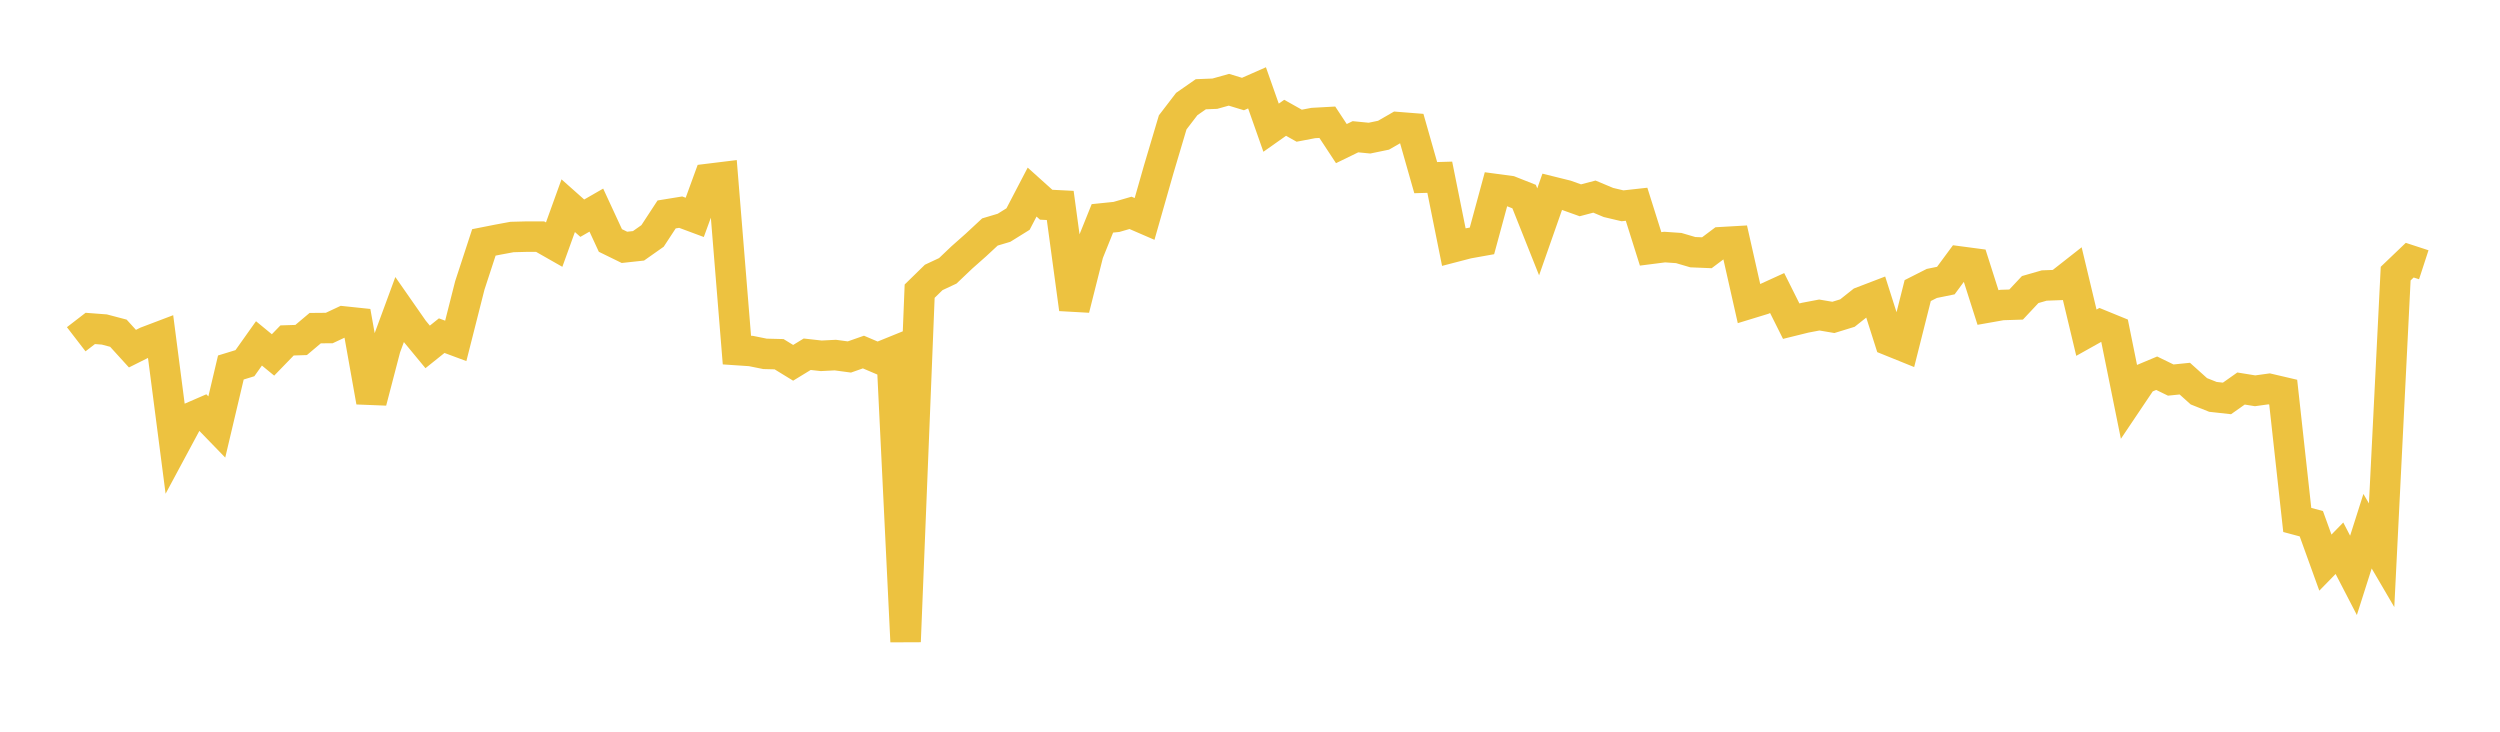 <svg width="164" height="48" xmlns="http://www.w3.org/2000/svg" xmlns:xlink="http://www.w3.org/1999/xlink"><path fill="none" stroke="rgb(237,194,64)" stroke-width="2" d="M5,22.255L5.922,21.545L6.844,21.615L7.766,21.858L8.689,22.872L9.611,22.411L10.533,22.061L11.455,29.174L12.377,27.458L13.299,27.058L14.222,28.01L15.144,24.108L16.066,23.825L16.988,22.526L17.91,23.284L18.832,22.333L19.754,22.304L20.677,21.526L21.599,21.518L22.521,21.086L23.443,21.183L24.365,26.358L25.287,22.824L26.21,20.318L27.132,21.641L28.054,22.757L28.976,22.019L29.898,22.362L30.82,18.724L31.743,15.901L32.665,15.719L33.587,15.548L34.509,15.524L35.431,15.522L36.353,16.047L37.275,13.493L38.198,14.313L39.12,13.783L40.042,15.775L40.964,16.226L41.886,16.126L42.808,15.477L43.731,14.067L44.653,13.917L45.575,14.26L46.497,11.733L47.419,11.62L48.341,22.965L49.263,23.027L50.186,23.213L51.108,23.236L52.03,23.801L52.952,23.238L53.874,23.341L54.796,23.294L55.719,23.418L56.641,23.094L57.563,23.487L58.485,23.113L59.407,42.09L60.329,19.101L61.251,18.2L62.174,17.767L63.096,16.89L64.018,16.074L64.94,15.218L65.862,14.943L66.784,14.37L67.707,12.601L68.629,13.43L69.551,13.477L70.473,20.274L71.395,16.614L72.317,14.325L73.24,14.23L74.162,13.963L75.084,14.362L76.006,11.128L76.928,8.029L77.85,6.825L78.772,6.183L79.695,6.146L80.617,5.888L81.539,6.169L82.461,5.762L83.383,8.377L84.305,7.727L85.228,8.246L86.15,8.07L87.072,8.019L87.994,9.42L88.916,8.971L89.838,9.061L90.76,8.87L91.683,8.338L92.605,8.411L93.527,11.653L94.449,11.626L95.371,16.208L96.293,15.968L97.216,15.803L98.138,12.407L99.06,12.531L99.982,12.896L100.904,15.21L101.826,12.581L102.749,12.81L103.671,13.14L104.593,12.897L105.515,13.283L106.437,13.501L107.359,13.399L108.281,16.326L109.204,16.208L110.126,16.272L111.048,16.543L111.97,16.581L112.892,15.889L113.814,15.836L114.737,19.927L115.659,19.645L116.581,19.224L117.503,21.068L118.425,20.84L119.347,20.665L120.269,20.821L121.192,20.537L122.114,19.805L123.036,19.452L123.958,22.349L124.88,22.722L125.802,19.062L126.725,18.594L127.647,18.406L128.569,17.157L129.491,17.279L130.413,20.171L131.335,20.008L132.257,19.979L133.18,18.995L134.102,18.73L135.024,18.695L135.946,17.971L136.868,21.825L137.79,21.309L138.713,21.686L139.635,26.241L140.557,24.869L141.479,24.483L142.401,24.932L143.323,24.838L144.246,25.668L145.168,26.035L146.09,26.137L147.012,25.487L147.934,25.636L148.856,25.509L149.778,25.725L150.701,34.11L151.623,34.356L152.545,36.908L153.467,35.964L154.389,37.744L155.311,34.847L156.234,36.424L157.156,17.949L158.078,17.067L159,17.368"></path></svg>